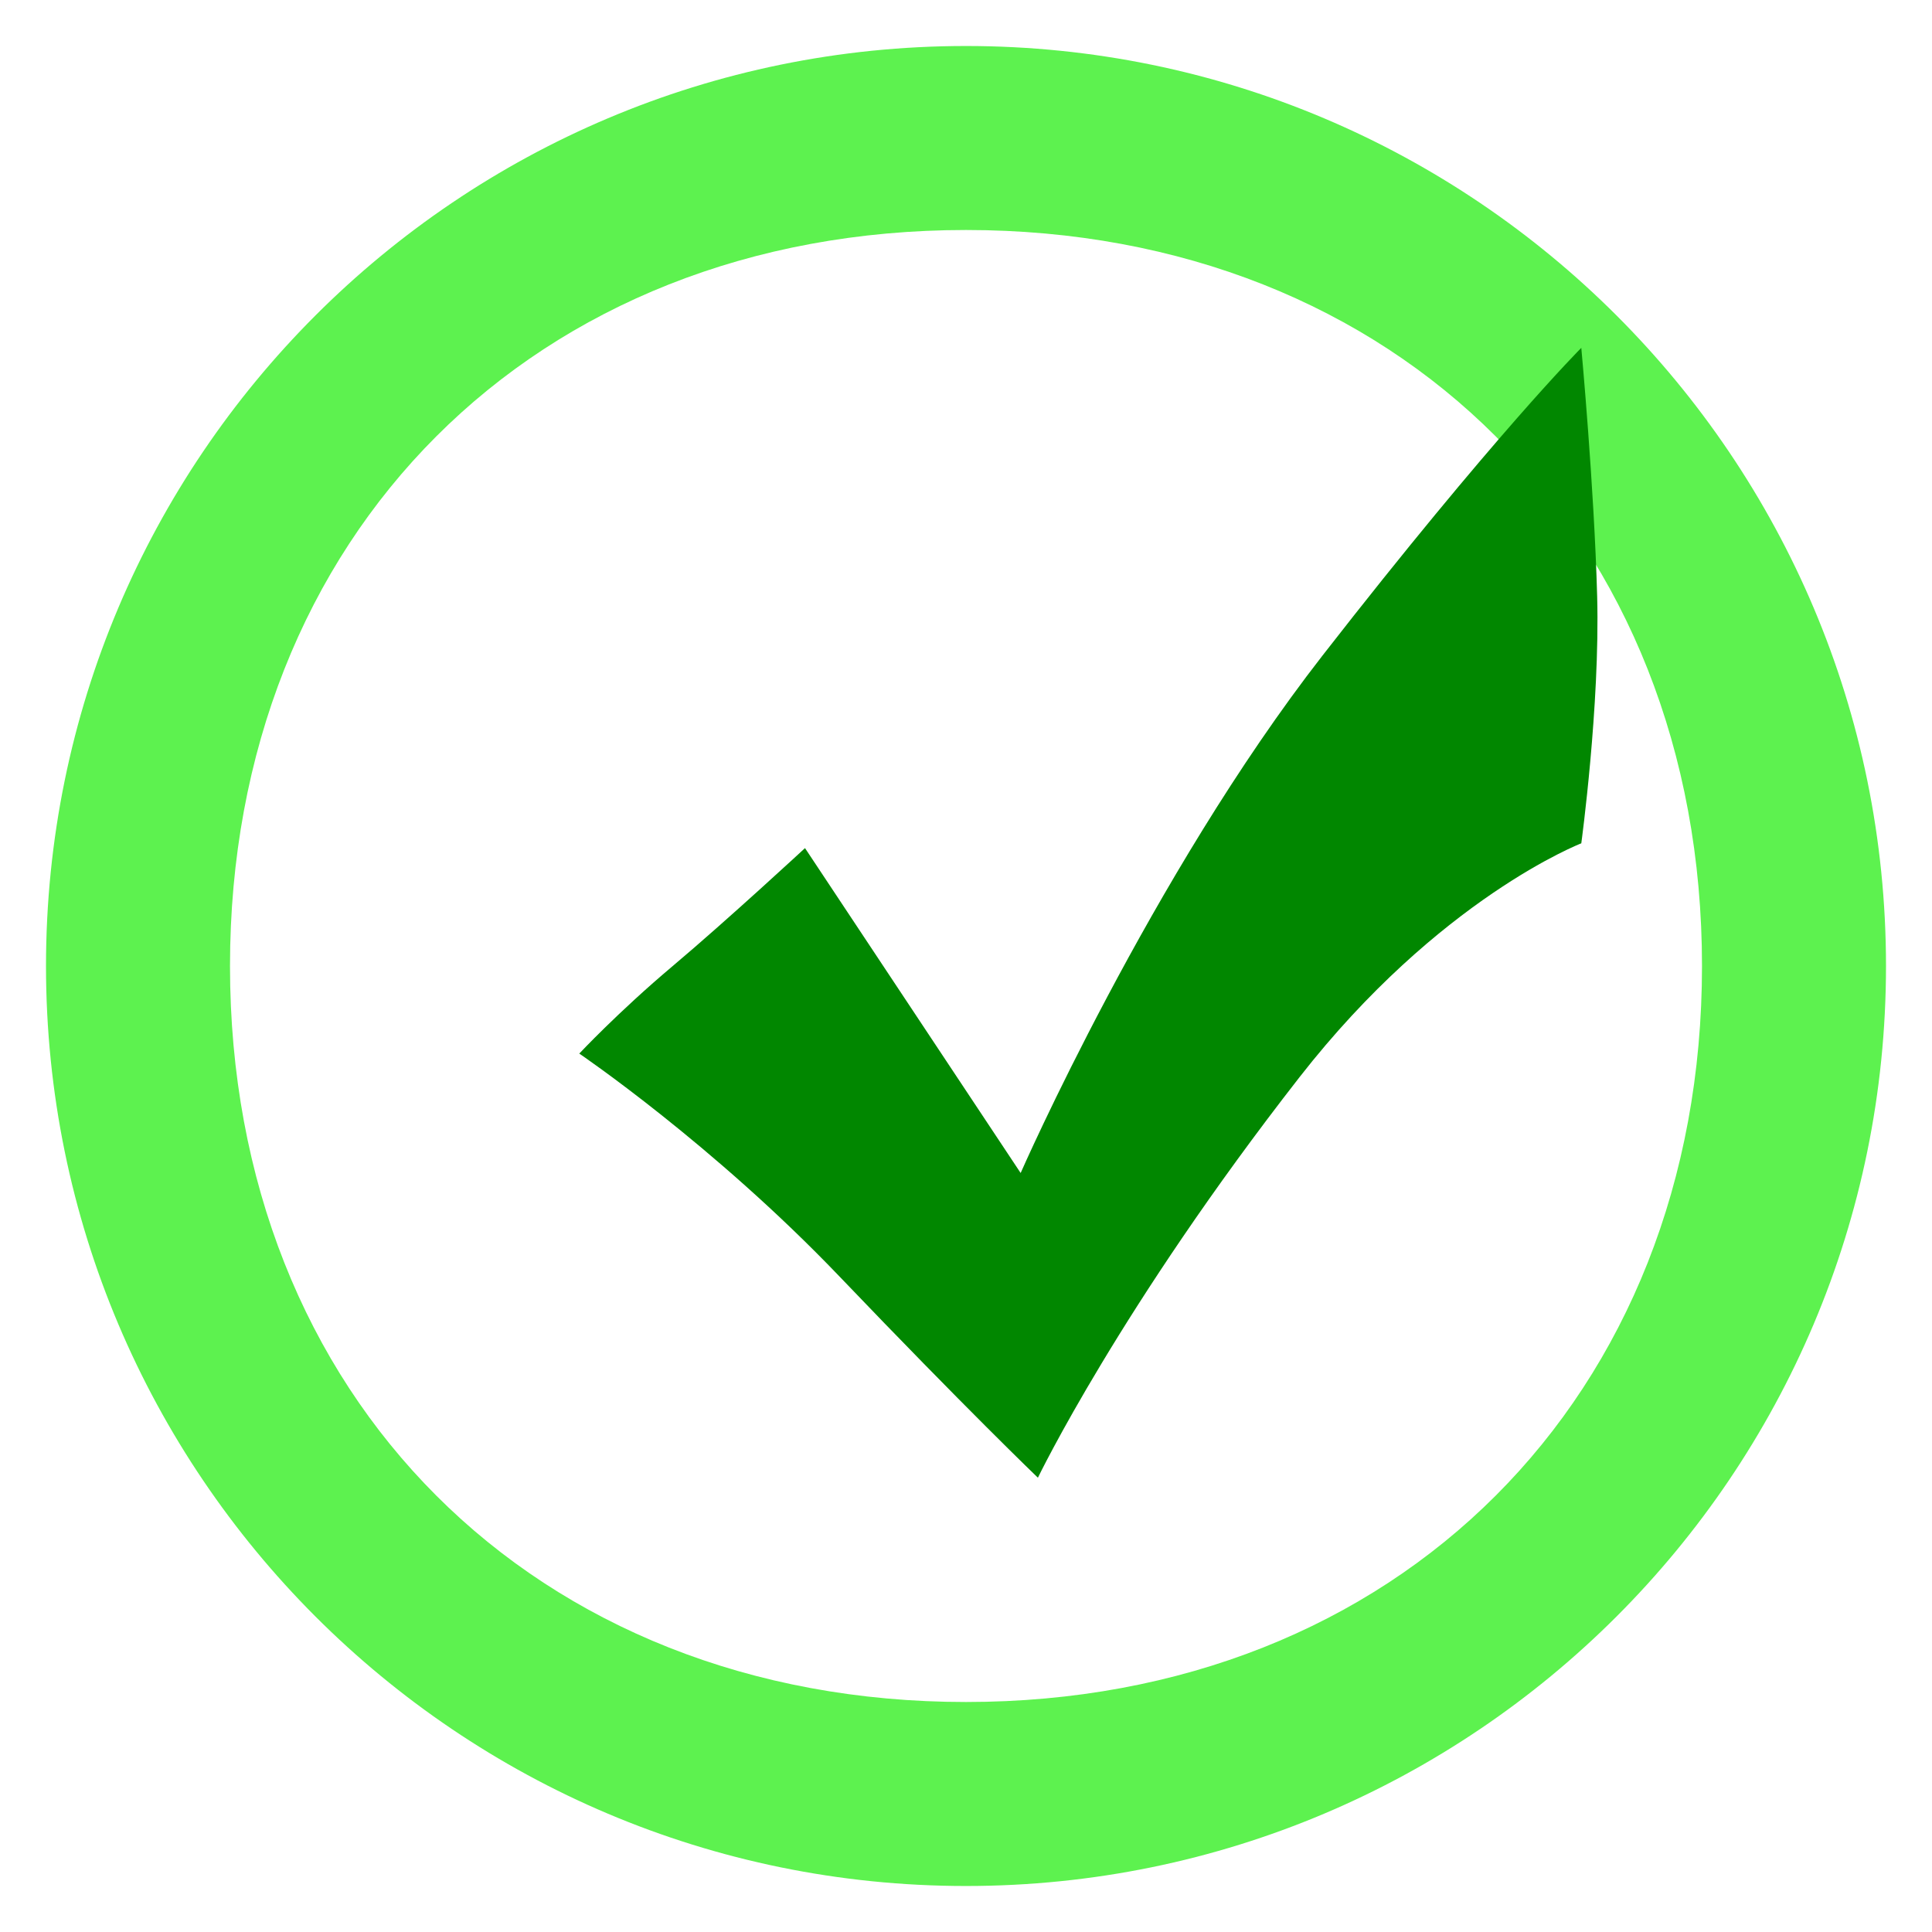 <svg xmlns="http://www.w3.org/2000/svg" viewBox="0 0 42 42"><path d="m21 5c9.378 0 16 6.633 16 16 0 9.366-6.622 16-16 16-9.377 0-16-6.634-16-16 0-9.367 6.623-16 16-16m0-4c-11.046 0-20 8.954-20 20 0 11.045 8.954 20 20 20 11.045 0 20-8.955 20-20 0-11.046-8.955-20-20-20z" fill="#5DF24F"/><path d="m12.593 22.904s0.845-0.904 2.032-1.904 2.875-2.563 2.875-2.563l4.688 7.063s2.83-6.455 6.563-11.25 5.625-6.688 5.625-6.688 0.281 3.031 0.345 5.406c0.063 2.375-0.345 5.365-0.345 5.365s-3.088 1.191-6.125 5.083c-3.897 4.994-5.688 8.708-5.688 8.708s-1.563-1.499-4.313-4.374-5.657-4.846-5.657-4.846z" fill="#018700"/></svg>